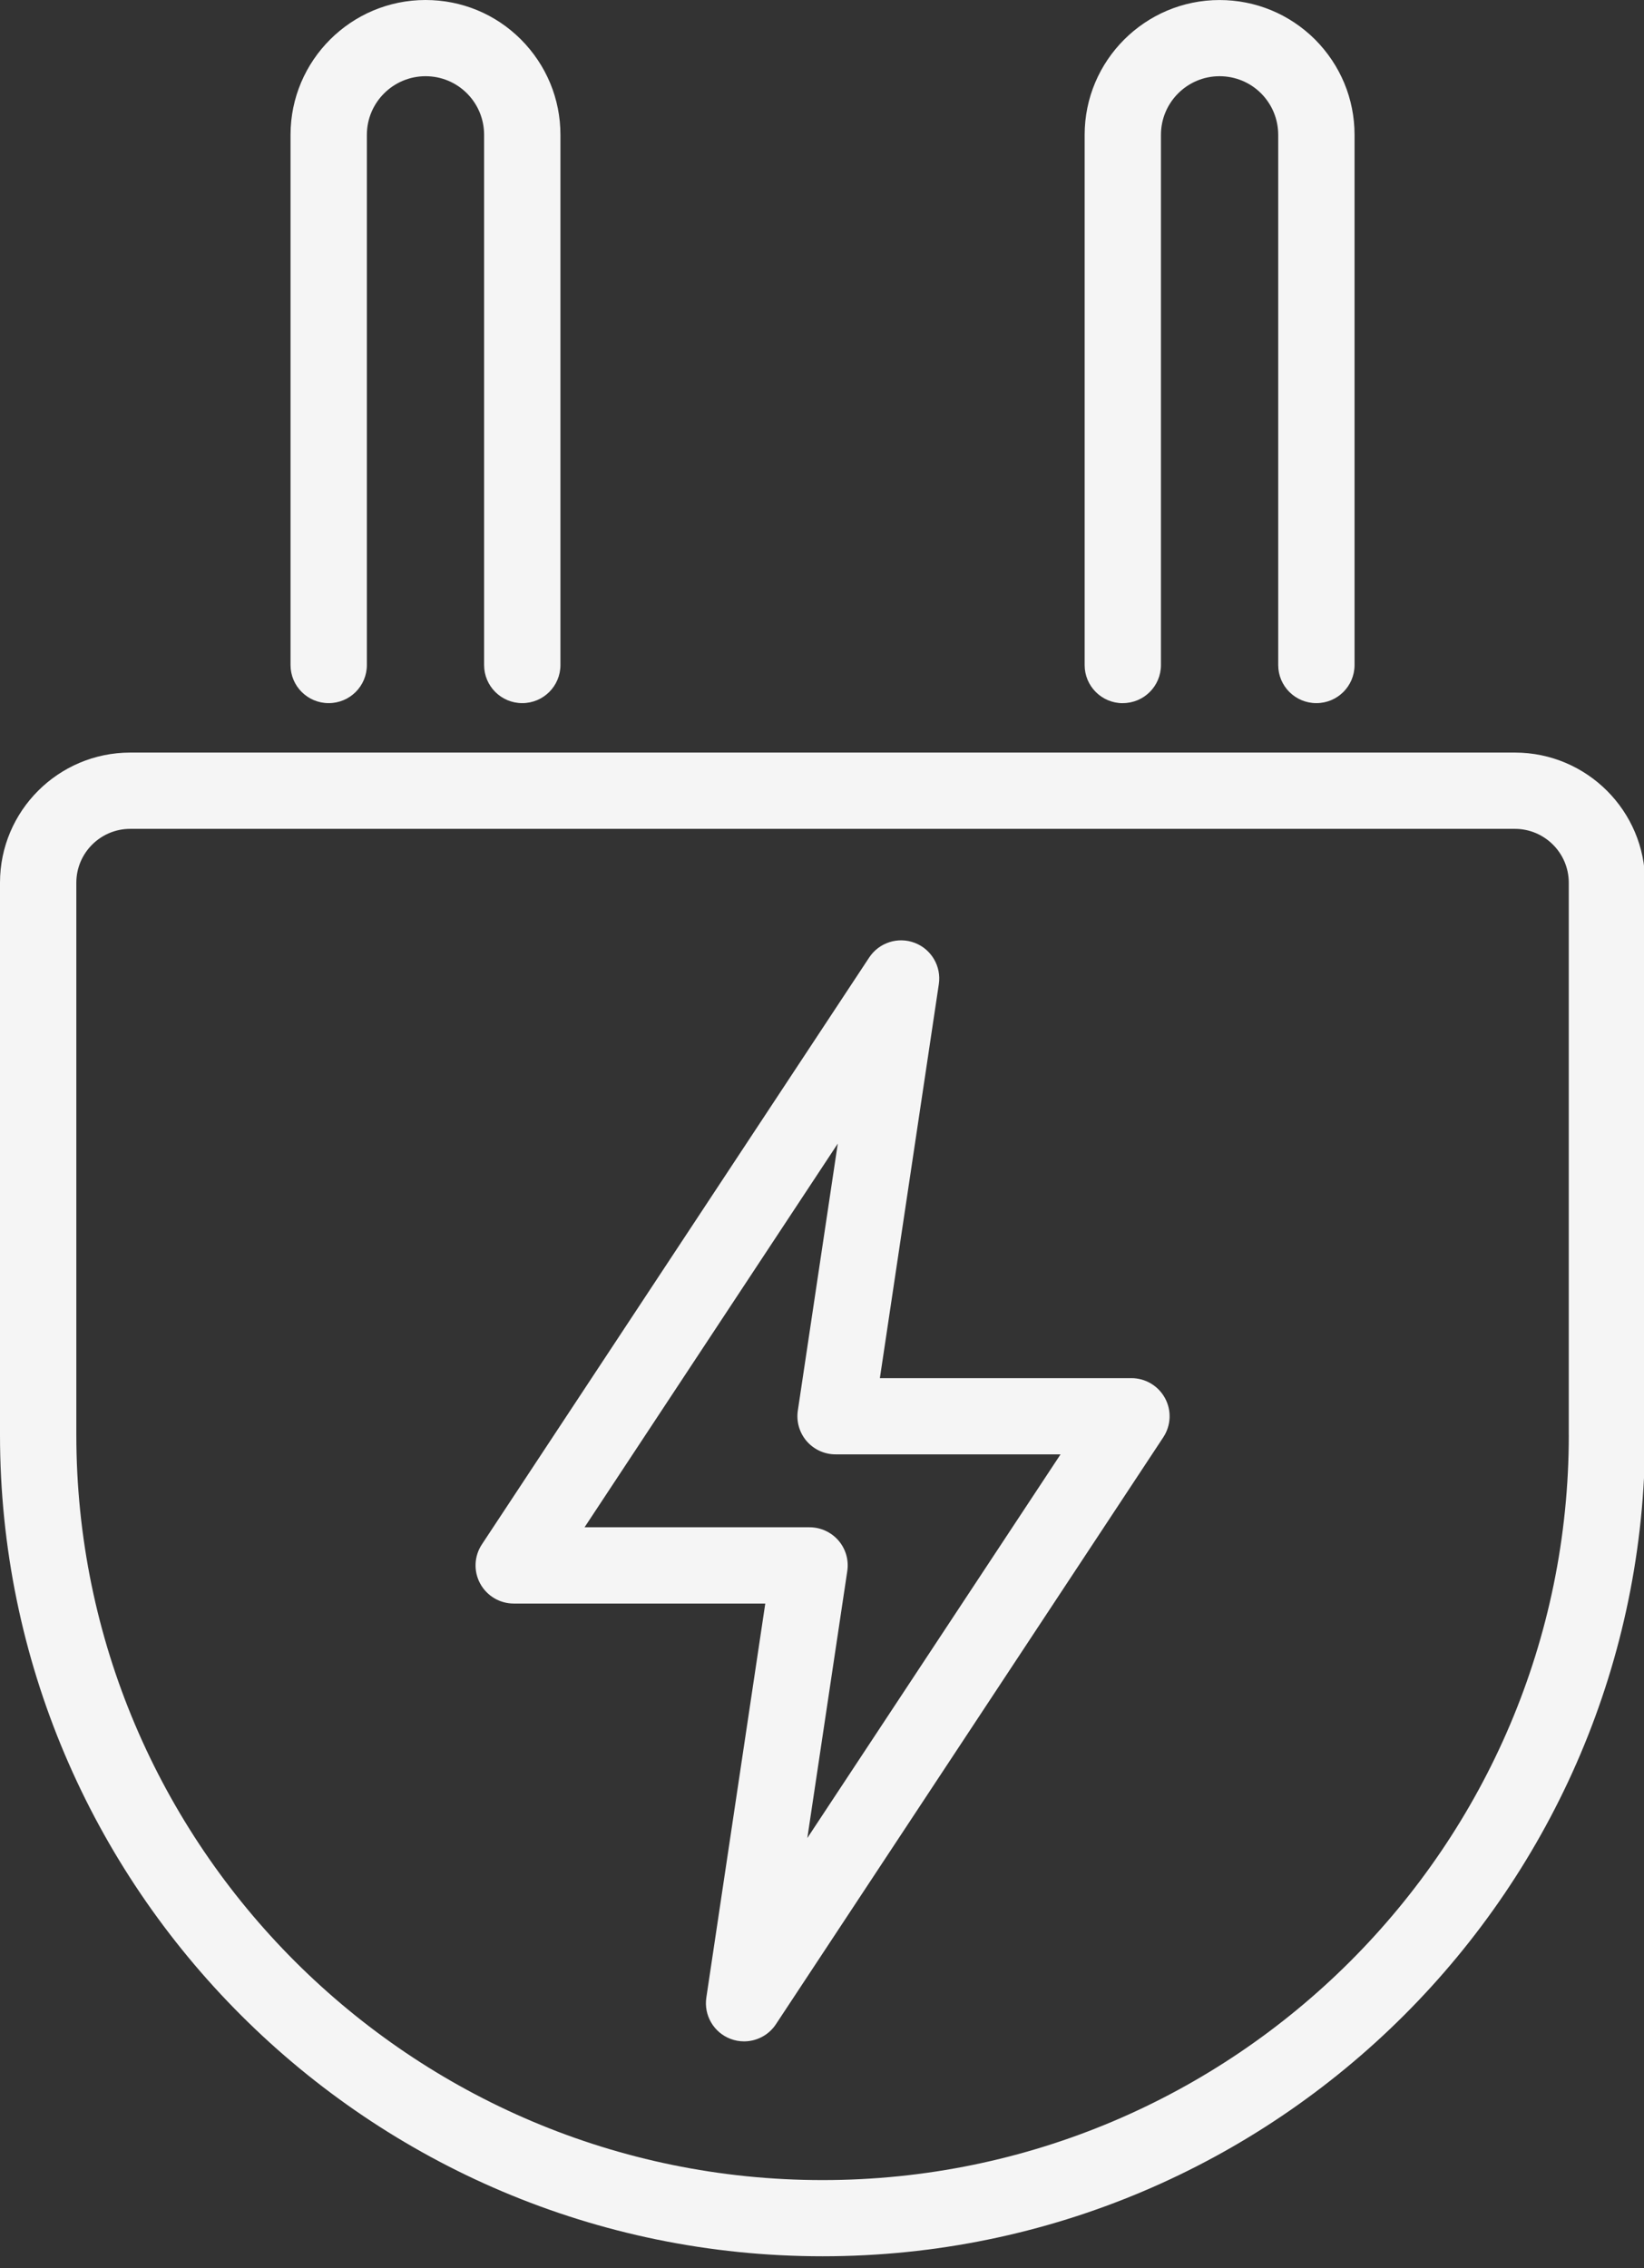 <svg width="58" height="80" viewBox="0 0 58 80" fill="none" xmlns="http://www.w3.org/2000/svg">
<rect x="0" y="0" width="58" height="80" fill="#333333" stroke="none"/>
<g clip-path="url(#clip0_758_33899)">
<path d="M53.446 26.544H4.594C2.06 26.544 0 28.603 0 31.131V50.607C0 66.584 13.019 79.58 29.02 79.58C45.021 79.58 58.04 66.582 58.04 50.607V31.131C58.04 28.601 55.978 26.544 53.446 26.544ZM55.347 50.609C55.347 65.102 43.537 76.893 29.02 76.893C14.503 76.893 2.693 65.102 2.693 50.609V31.133C2.693 30.086 3.546 29.234 4.594 29.234H53.444C54.492 29.234 55.346 30.086 55.346 31.133V50.609H55.347Z" fill="#F5F5F5"/>
<path d="M11.596 24.8C12.34 24.8 12.943 24.199 12.943 23.456V4.755C12.943 3.616 13.872 2.688 15.013 2.688C15.565 2.688 16.083 2.903 16.472 3.29C16.864 3.683 17.079 4.204 17.079 4.755V23.456C17.079 24.199 17.682 24.8 18.425 24.8C19.169 24.8 19.772 24.199 19.772 23.456V4.755C19.772 3.488 19.277 2.295 18.378 1.391C17.48 0.494 16.285 0 15.013 0C12.387 0 10.25 2.132 10.25 4.755V23.456C10.25 24.199 10.852 24.8 11.596 24.8Z" fill="#F5F5F5"/>
<path d="M39.612 24.8C40.356 24.8 40.958 24.199 40.958 23.456V4.755C40.958 3.615 41.886 2.688 43.025 2.688C43.577 2.688 44.099 2.903 44.487 3.289C44.879 3.683 45.095 4.203 45.095 4.755V23.456C45.095 24.199 45.697 24.8 46.441 24.8C47.185 24.8 47.788 24.199 47.788 23.456V4.755C47.788 3.488 47.293 2.295 46.391 1.389C45.489 0.494 44.294 0.001 43.025 0.001C40.401 0.001 38.266 2.134 38.266 4.756V23.458C38.266 24.201 38.868 24.802 39.612 24.802V24.8Z" fill="#F5F5F5"/>
<path d="M39.917 48.608H31.042L33.122 34.708C33.214 34.085 32.861 33.48 32.272 33.255C31.681 33.029 31.015 33.245 30.666 33.77L17 54.473C16.727 54.886 16.703 55.414 16.939 55.851C17.175 56.286 17.629 56.558 18.124 56.558H26.999L24.919 70.458C24.827 71.081 25.18 71.686 25.769 71.911C25.926 71.972 26.089 72 26.25 72C26.693 72 27.12 71.782 27.375 71.395L41.041 50.693C41.314 50.279 41.338 49.75 41.102 49.315C40.866 48.88 40.412 48.608 39.917 48.608ZM28.482 64.829L29.892 55.411C29.95 55.024 29.837 54.631 29.581 54.335C29.325 54.04 28.953 53.868 28.561 53.868H20.623L29.557 40.335L28.147 49.754C28.09 50.14 28.203 50.533 28.458 50.829C28.714 51.125 29.086 51.296 29.478 51.296H37.416L28.482 64.829Z" fill="#F5F5F5"/>
</g>
<defs>
<clipPath id="clip0_758_33899">
<rect width="58" height="80" fill="white"/>
</clipPath>
</defs>
</svg>
